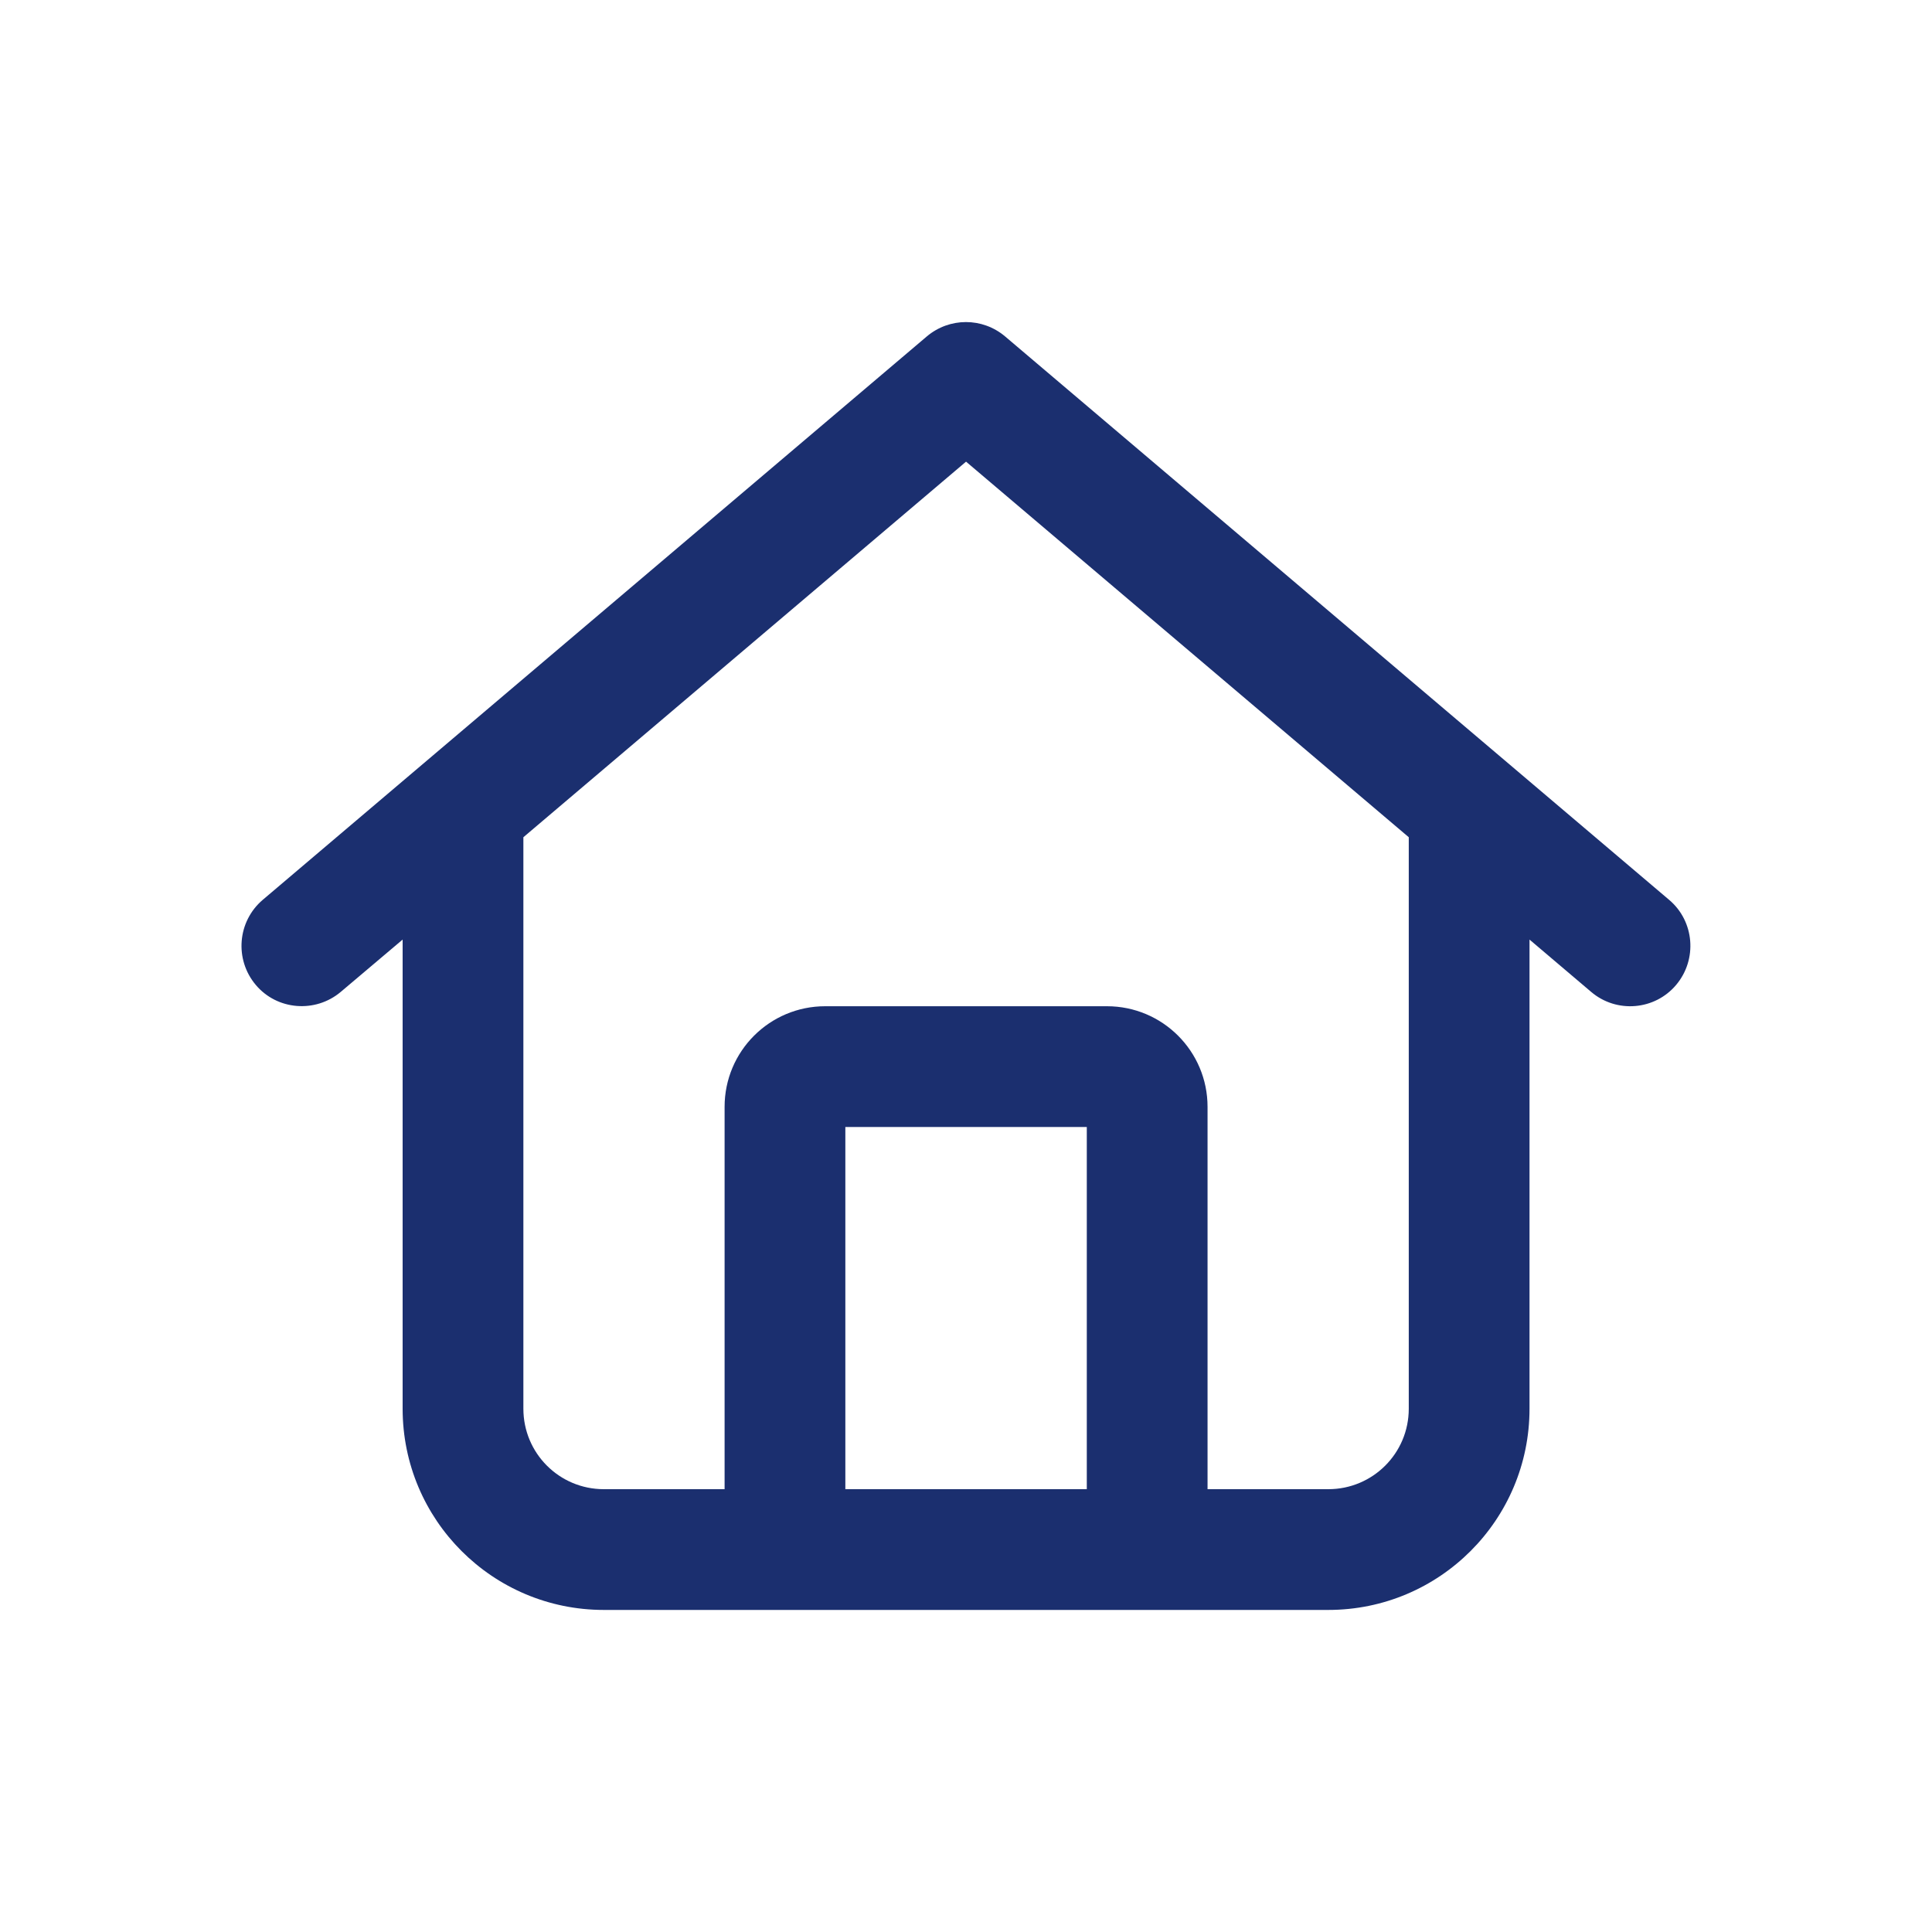 <svg width="40" height="40" viewBox="0 0 40 40" fill="none" xmlns="http://www.w3.org/2000/svg">
<g clip-path="url(#clip0_6921_65173)">
<path d="M20.809 6.965C20.34 6.569 19.658 6.569 19.189 6.965L5.44 18.63C4.914 19.078 4.852 19.865 5.295 20.391C5.737 20.917 6.529 20.979 7.055 20.536L8.336 19.453V29.166C8.336 31.468 10.2 33.332 12.502 33.332H27.501C29.803 33.332 31.667 31.468 31.667 29.166V19.453L32.943 20.536C33.469 20.984 34.261 20.917 34.703 20.391C35.146 19.865 35.083 19.073 34.557 18.63L20.809 6.965ZM10.836 29.166V17.334L20.001 9.558L29.167 17.334V29.166C29.167 30.088 28.422 30.832 27.501 30.832H25.001V22.916C25.001 21.765 24.069 20.833 22.918 20.833H17.085C15.934 20.833 15.002 21.765 15.002 22.916V30.832H12.502C11.58 30.832 10.836 30.088 10.836 29.166ZM17.502 30.832V23.333H22.501V30.832H17.502Z" fill="#1B2F6F"/>
</g>
<defs>
<clipPath id="clip0_6921_65173">
<rect width="40" height="40" fill="white"/>
</clipPath>
</defs>
</svg>
